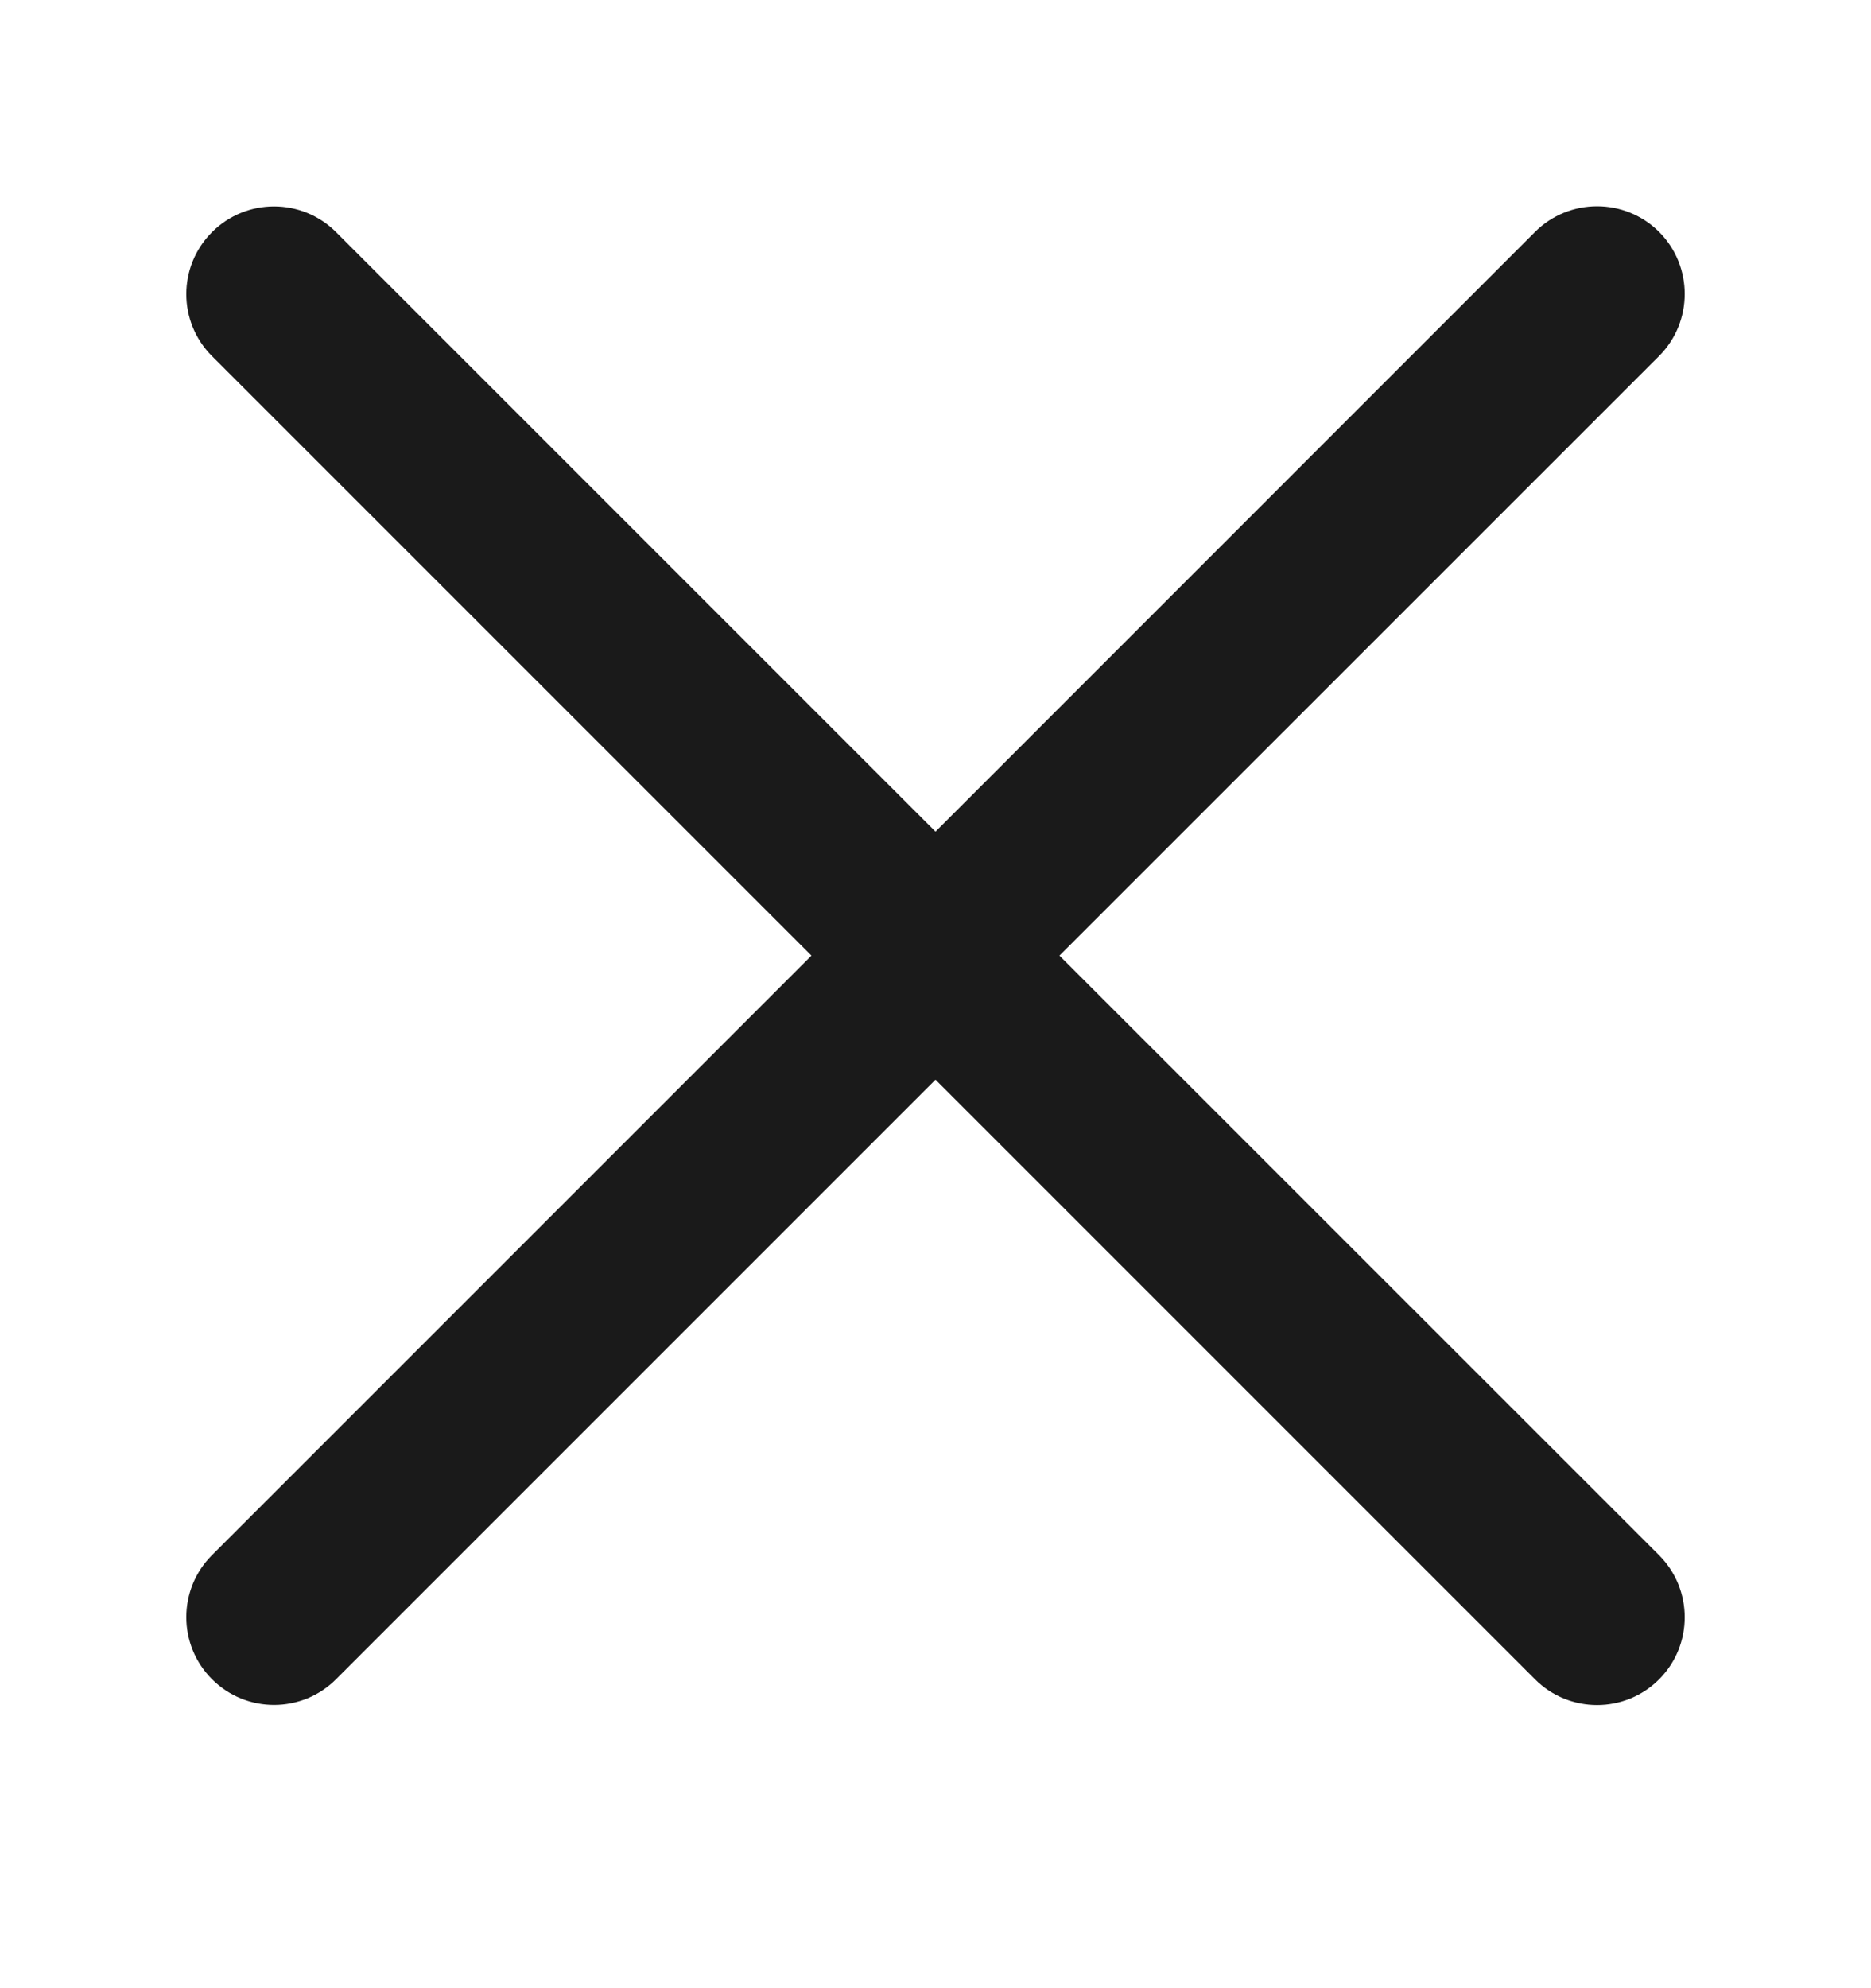 <svg width="16" height="17" viewBox="0 0 16 17" fill="none" xmlns="http://www.w3.org/2000/svg">
<g clip-path="url(#clip0_13672_181113)">
<path fill-rule="evenodd" clip-rule="evenodd" d="M1.813 13.297C1.52 13.59 1.52 14.065 1.813 14.358C2.106 14.651 2.581 14.651 2.874 14.358L8 9.232L13.127 14.359C13.42 14.652 13.895 14.652 14.188 14.359C14.48 14.066 14.48 13.591 14.188 13.298L9.06 8.171L14.188 3.044C14.48 2.751 14.48 2.276 14.188 1.983C13.895 1.691 13.42 1.691 13.127 1.983L8 7.111L2.874 1.985C2.581 1.692 2.106 1.692 1.813 1.985C1.52 2.278 1.52 2.752 1.813 3.045L6.939 8.171L1.813 13.297Z" fill="#1A1A1A"/>
</g>
<defs>
<clipPath id="clip0_13672_181113">
<rect width="16" height="16" fill="white" transform="translate(0 0.172)"/>
</clipPath>
</defs>
</svg>
